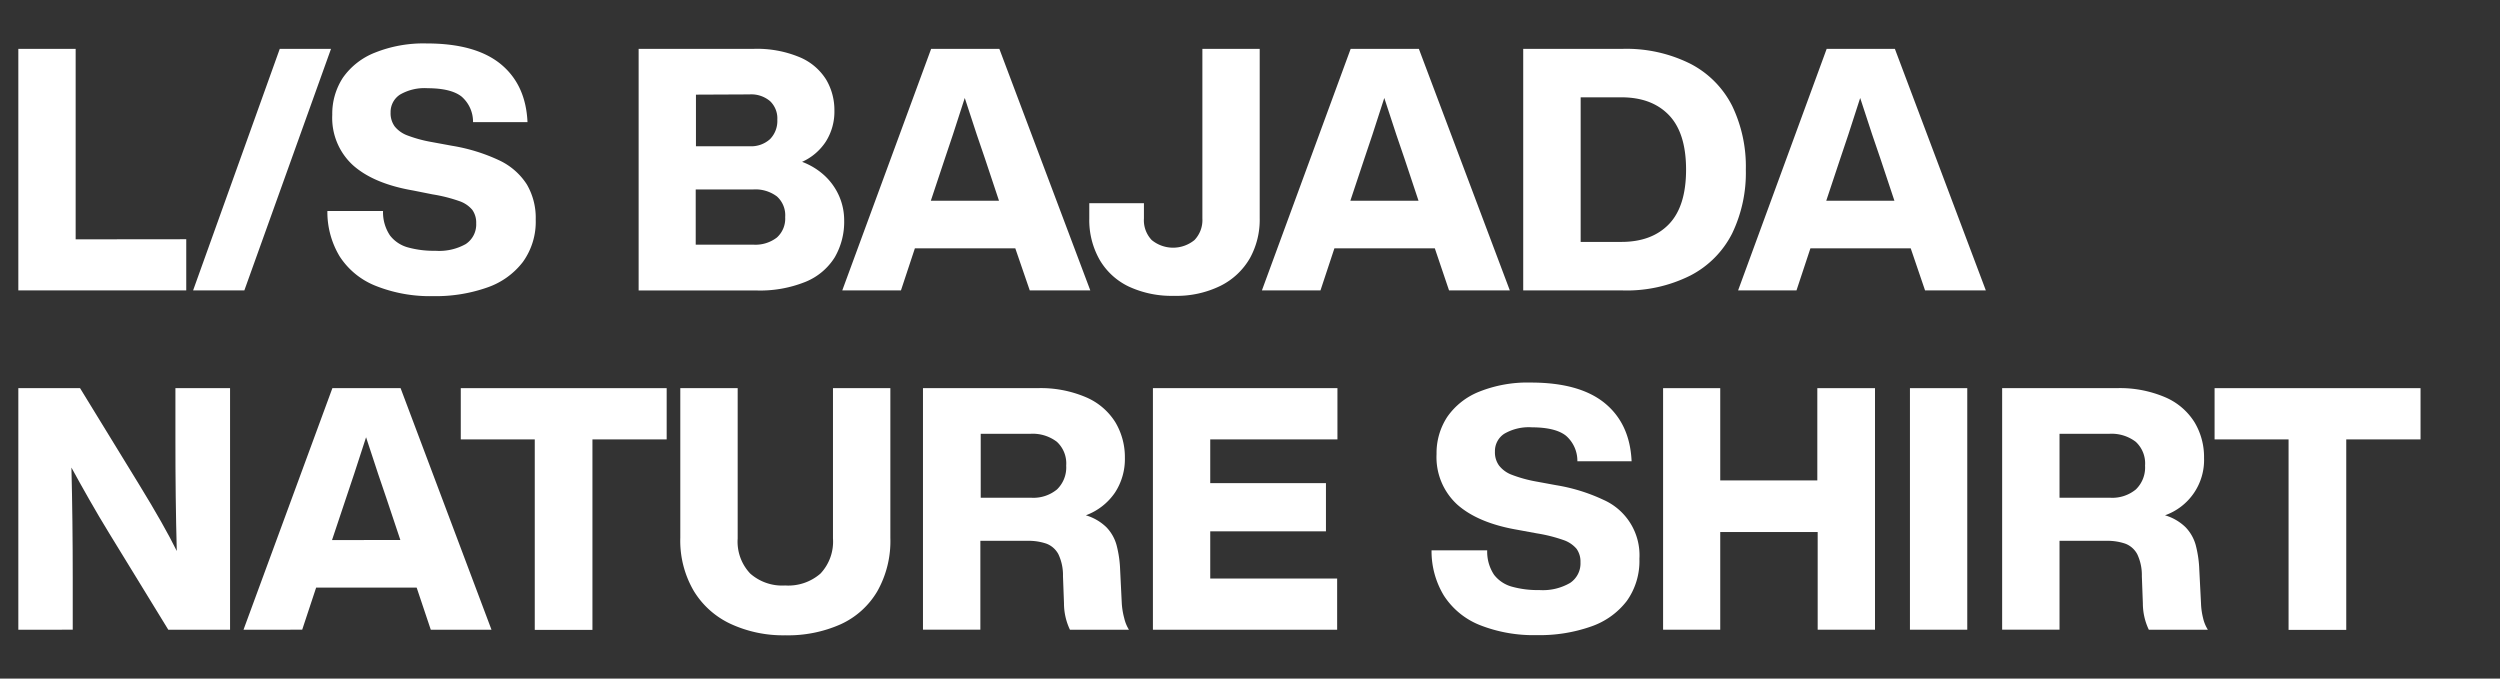 <svg xmlns="http://www.w3.org/2000/svg" viewBox="0 0 420 114"><rect x="0" y="0" width="420" height="114" fill="#333333" stroke="none"/><defs><style>.cls-1{fill:none;}.cls-2{fill:#fff;}</style></defs><g id="レイヤー_2" data-name="レイヤー 2"><g id="contents"><rect class="cls-1" width="420" height="114"/><path class="cls-2" d="M31.29,40.19v8.6H3.08V8.21h9.63v32Z"/><path class="cls-2" d="M47,8.21h8.61L41.05,48.79H32.44Z"/><path class="cls-2" d="M63.06,48a12.81,12.81,0,0,1-6-4.93A14.44,14.44,0,0,1,55,35.45h9.35a7,7,0,0,0,1.17,4.11,5.68,5.68,0,0,0,3,2,16.18,16.18,0,0,0,4.62.57A9.11,9.11,0,0,0,78.25,41,3.94,3.94,0,0,0,80,37.51a3.67,3.67,0,0,0-.66-2.26,4.89,4.89,0,0,0-2.22-1.48,25.69,25.69,0,0,0-4.42-1.11L69.39,32q-6.61-1.14-10.09-4.24a10.77,10.77,0,0,1-3.48-8.47,11.1,11.1,0,0,1,1.79-6.24A11.86,11.86,0,0,1,63,8.84a21.88,21.88,0,0,1,8.7-1.54q8.14,0,12.39,3.44c2.83,2.31,4.34,5.56,4.53,9.78H79.47a5.59,5.59,0,0,0-1.93-4.3q-1.77-1.39-5.7-1.4a8.21,8.21,0,0,0-4.65,1.08,3.49,3.49,0,0,0-1.57,3,3.76,3.76,0,0,0,.69,2.34,4.93,4.93,0,0,0,2.13,1.51,22.35,22.35,0,0,0,4.08,1.11l3.42.63a30,30,0,0,1,8,2.48,11.11,11.11,0,0,1,4.56,4A11.09,11.09,0,0,1,90,36.88,11.54,11.54,0,0,1,87.85,44a12.77,12.77,0,0,1-6,4.3,26,26,0,0,1-9.12,1.45A24.56,24.56,0,0,1,63.06,48Z"/><path class="cls-2" d="M138.58,29.55A10.37,10.37,0,0,1,141,33a10.14,10.14,0,0,1,.82,4,11.86,11.86,0,0,1-1.59,6.24,10.39,10.39,0,0,1-4.91,4.11,20.37,20.37,0,0,1-8.2,1.45H107.29V8.21h19.27a18.55,18.55,0,0,1,7.83,1.42,9.59,9.59,0,0,1,4.42,3.77,10.05,10.05,0,0,1,1.37,5.18,9.4,9.4,0,0,1-1.43,5.19,9.29,9.29,0,0,1-4,3.42A11.46,11.46,0,0,1,138.58,29.55ZM116.92,15.9v8.67h9a4.73,4.73,0,0,0,3.45-1.2,4.36,4.36,0,0,0,1.22-3.25A4,4,0,0,0,129.38,17a4.88,4.88,0,0,0-3.45-1.14Zm13.6,24a4.26,4.26,0,0,0,1.39-3.42A4.24,4.24,0,0,0,130.52,33a6,6,0,0,0-4-1.17h-9.64V41.1h9.64A5.89,5.89,0,0,0,130.52,39.9Z"/><path class="cls-2" d="M170.57,41.72H153.7l-2.34,7.07H141.5L156.43,8.21h11.46l15.28,40.58H173Zm-2.74-8-2.33-7q-1.09-3.07-3.42-10.26-2.28,7.13-3.37,10.26l-2.33,7Z"/><path class="cls-2" d="M189.63,48.14a11.28,11.28,0,0,1-4.9-4.51A13.48,13.48,0,0,1,183,36.71V34.14h9.18v2.57a4.81,4.81,0,0,0,1.31,3.62,5.67,5.67,0,0,0,7.18,0A4.85,4.85,0,0,0,202,36.71V8.21h9.63v28.5A13.32,13.32,0,0,1,210,43.35a11.71,11.71,0,0,1-4.9,4.64,16.73,16.73,0,0,1-7.87,1.71A17.09,17.09,0,0,1,189.63,48.14Z"/><path class="cls-2" d="M241.05,41.72H224.18l-2.34,7.07H212L226.91,8.21h11.46l15.28,40.58H243.44Zm-2.74-8-2.33-7q-1.09-3.07-3.42-10.26-2.28,7.13-3.37,10.26l-2.33,7Z"/><path class="cls-2" d="M284,10.72a16.16,16.16,0,0,1,7,7.06A23.49,23.49,0,0,1,293.3,28.5,23.46,23.46,0,0,1,291,39.22a16.16,16.16,0,0,1-7,7.06,23.84,23.84,0,0,1-11.45,2.51H255.9V8.21h16.65A24,24,0,0,1,284,10.72Zm-3.61,26.93q2.87-3,2.87-9.15t-2.87-9.15q-2.88-3-8-3h-6.84V40.64h6.84Q277.51,40.64,280.39,37.65Z"/><path class="cls-2" d="M321,41.72H304.15l-2.34,7.07H292L306.88,8.21h11.46l15.28,40.58H323.41Zm-2.74-8-2.33-7q-1.09-3.07-3.42-10.26-2.28,7.13-3.37,10.26l-2.33,7Z"/><path class="cls-2" d="M38.65,65.21v40.58H28.27L18.35,89.6Q16.64,86.81,15,83.93T12,78.55q.22,8.83.22,18.75v8.49H3.08V65.21H13.45L23.37,81.4q4.22,6.88,6.33,11.17-.24-8.89-.23-18.87V65.21Z"/><path class="cls-2" d="M70,98.72H53.11l-2.34,7.07H40.91L55.84,65.21H67.3l15.27,40.58H72.37Zm-2.74-8-2.34-7q-1.08-3.08-3.42-10.26Q59.2,80.6,58.12,83.73l-2.34,7Z"/><path class="cls-2" d="M112,73.82H99.53v32H89.84v-32H77.41V65.21H112Z"/><path class="cls-2" d="M122.76,104.82a14.29,14.29,0,0,1-6.21-5.55,16.72,16.72,0,0,1-2.26-8.92V65.21h9.64V90.46a7.79,7.79,0,0,0,2.11,5.9,8.11,8.11,0,0,0,5.87,2,8.23,8.23,0,0,0,5.93-2,7.83,7.83,0,0,0,2.1-5.9V65.21h9.64V90.35a17.14,17.14,0,0,1-2.2,9,13.76,13.76,0,0,1-6.15,5.53,21.74,21.74,0,0,1-9.32,1.85A21,21,0,0,1,122.76,104.82Z"/><path class="cls-2" d="M188.87,103.85a6.4,6.4,0,0,0,.79,1.94h-9.91a10.3,10.3,0,0,1-1-4.44l-.17-4.56a8.18,8.18,0,0,0-.77-3.68,3.8,3.8,0,0,0-2-1.77,9.25,9.25,0,0,0-3.25-.48h-7.86v14.93h-9.64V65.21h19.21a19.34,19.34,0,0,1,8.21,1.54,10.8,10.8,0,0,1,4.9,4.19,11.44,11.44,0,0,1,1.6,6,10.26,10.26,0,0,1-1.66,5.81,10.15,10.15,0,0,1-4.9,3.82,8.36,8.36,0,0,1,3.45,2,7,7,0,0,1,1.71,3,18.86,18.86,0,0,1,.6,4.1l.28,5.7A12.36,12.36,0,0,0,188.87,103.85ZM173.25,83.62a6.23,6.23,0,0,0,4.33-1.4,5.14,5.14,0,0,0,1.54-4,4.93,4.93,0,0,0-1.57-4,6.68,6.68,0,0,0-4.47-1.34h-8.32V83.62Z"/><path class="cls-2" d="M203.32,73.82v7.35h19.44v8.09H203.32v7.93h21.32v8.6H193.69V65.21h31v8.61Z"/><path class="cls-2" d="M248.58,105a12.81,12.81,0,0,1-6-4.93,14.35,14.35,0,0,1-2.08-7.61h9.35A7,7,0,0,0,251,96.56a5.68,5.68,0,0,0,3,2,16.13,16.13,0,0,0,4.62.57,9.11,9.11,0,0,0,5.16-1.2,3.94,3.94,0,0,0,1.74-3.47,3.67,3.67,0,0,0-.66-2.26,5,5,0,0,0-2.22-1.48,25.69,25.69,0,0,0-4.42-1.11L254.9,89q-6.6-1.14-10.09-4.24a10.8,10.8,0,0,1-3.47-8.47,11.1,11.1,0,0,1,1.79-6.24,11.86,11.86,0,0,1,5.36-4.24,21.83,21.83,0,0,1,8.69-1.54q8.16,0,12.4,3.44c2.83,2.31,4.34,5.56,4.53,9.78H265a5.59,5.59,0,0,0-1.93-4.3q-1.77-1.39-5.71-1.4a8.18,8.18,0,0,0-4.64,1.08,3.47,3.47,0,0,0-1.57,3,3.76,3.76,0,0,0,.69,2.34A4.87,4.87,0,0,0,254,79.77,22.35,22.35,0,0,0,258,80.88l3.42.63a30,30,0,0,1,8,2.48,10.17,10.17,0,0,1,6,9.89,11.54,11.54,0,0,1-2.11,7.07,12.77,12.77,0,0,1-6,4.3,26,26,0,0,1-9.12,1.45A24.56,24.56,0,0,1,248.58,105Z"/><path class="cls-2" d="M315,65.21v40.58h-9.63V89.38H289v16.41H279.4V65.21H289v15.5h16.31V65.21Z"/><path class="cls-2" d="M320.87,65.21h9.63v40.58h-9.63Z"/><path class="cls-2" d="M370.12,103.85a6.16,6.16,0,0,0,.8,1.94H361a10.3,10.3,0,0,1-1-4.44l-.17-4.56a8.18,8.18,0,0,0-.77-3.68,3.8,3.8,0,0,0-2-1.77,9.25,9.25,0,0,0-3.25-.48H346v14.93h-9.64V65.21h19.21a19.34,19.34,0,0,1,8.21,1.54,10.8,10.8,0,0,1,4.9,4.19,11.35,11.35,0,0,1,1.6,6,9.85,9.85,0,0,1-6.56,9.63,8.29,8.29,0,0,1,3.45,2,7,7,0,0,1,1.71,3,18.86,18.86,0,0,1,.6,4.1l.29,5.7A11.68,11.68,0,0,0,370.12,103.85ZM354.5,83.62a6.21,6.21,0,0,0,4.33-1.4,5.14,5.14,0,0,0,1.54-4,4.93,4.93,0,0,0-1.57-4,6.68,6.68,0,0,0-4.47-1.34H346V83.62Z"/><path class="cls-2" d="M406.65,73.82H394.17v32h-9.69v-32H372.05V65.21h34.6Z"/></g></g></svg>